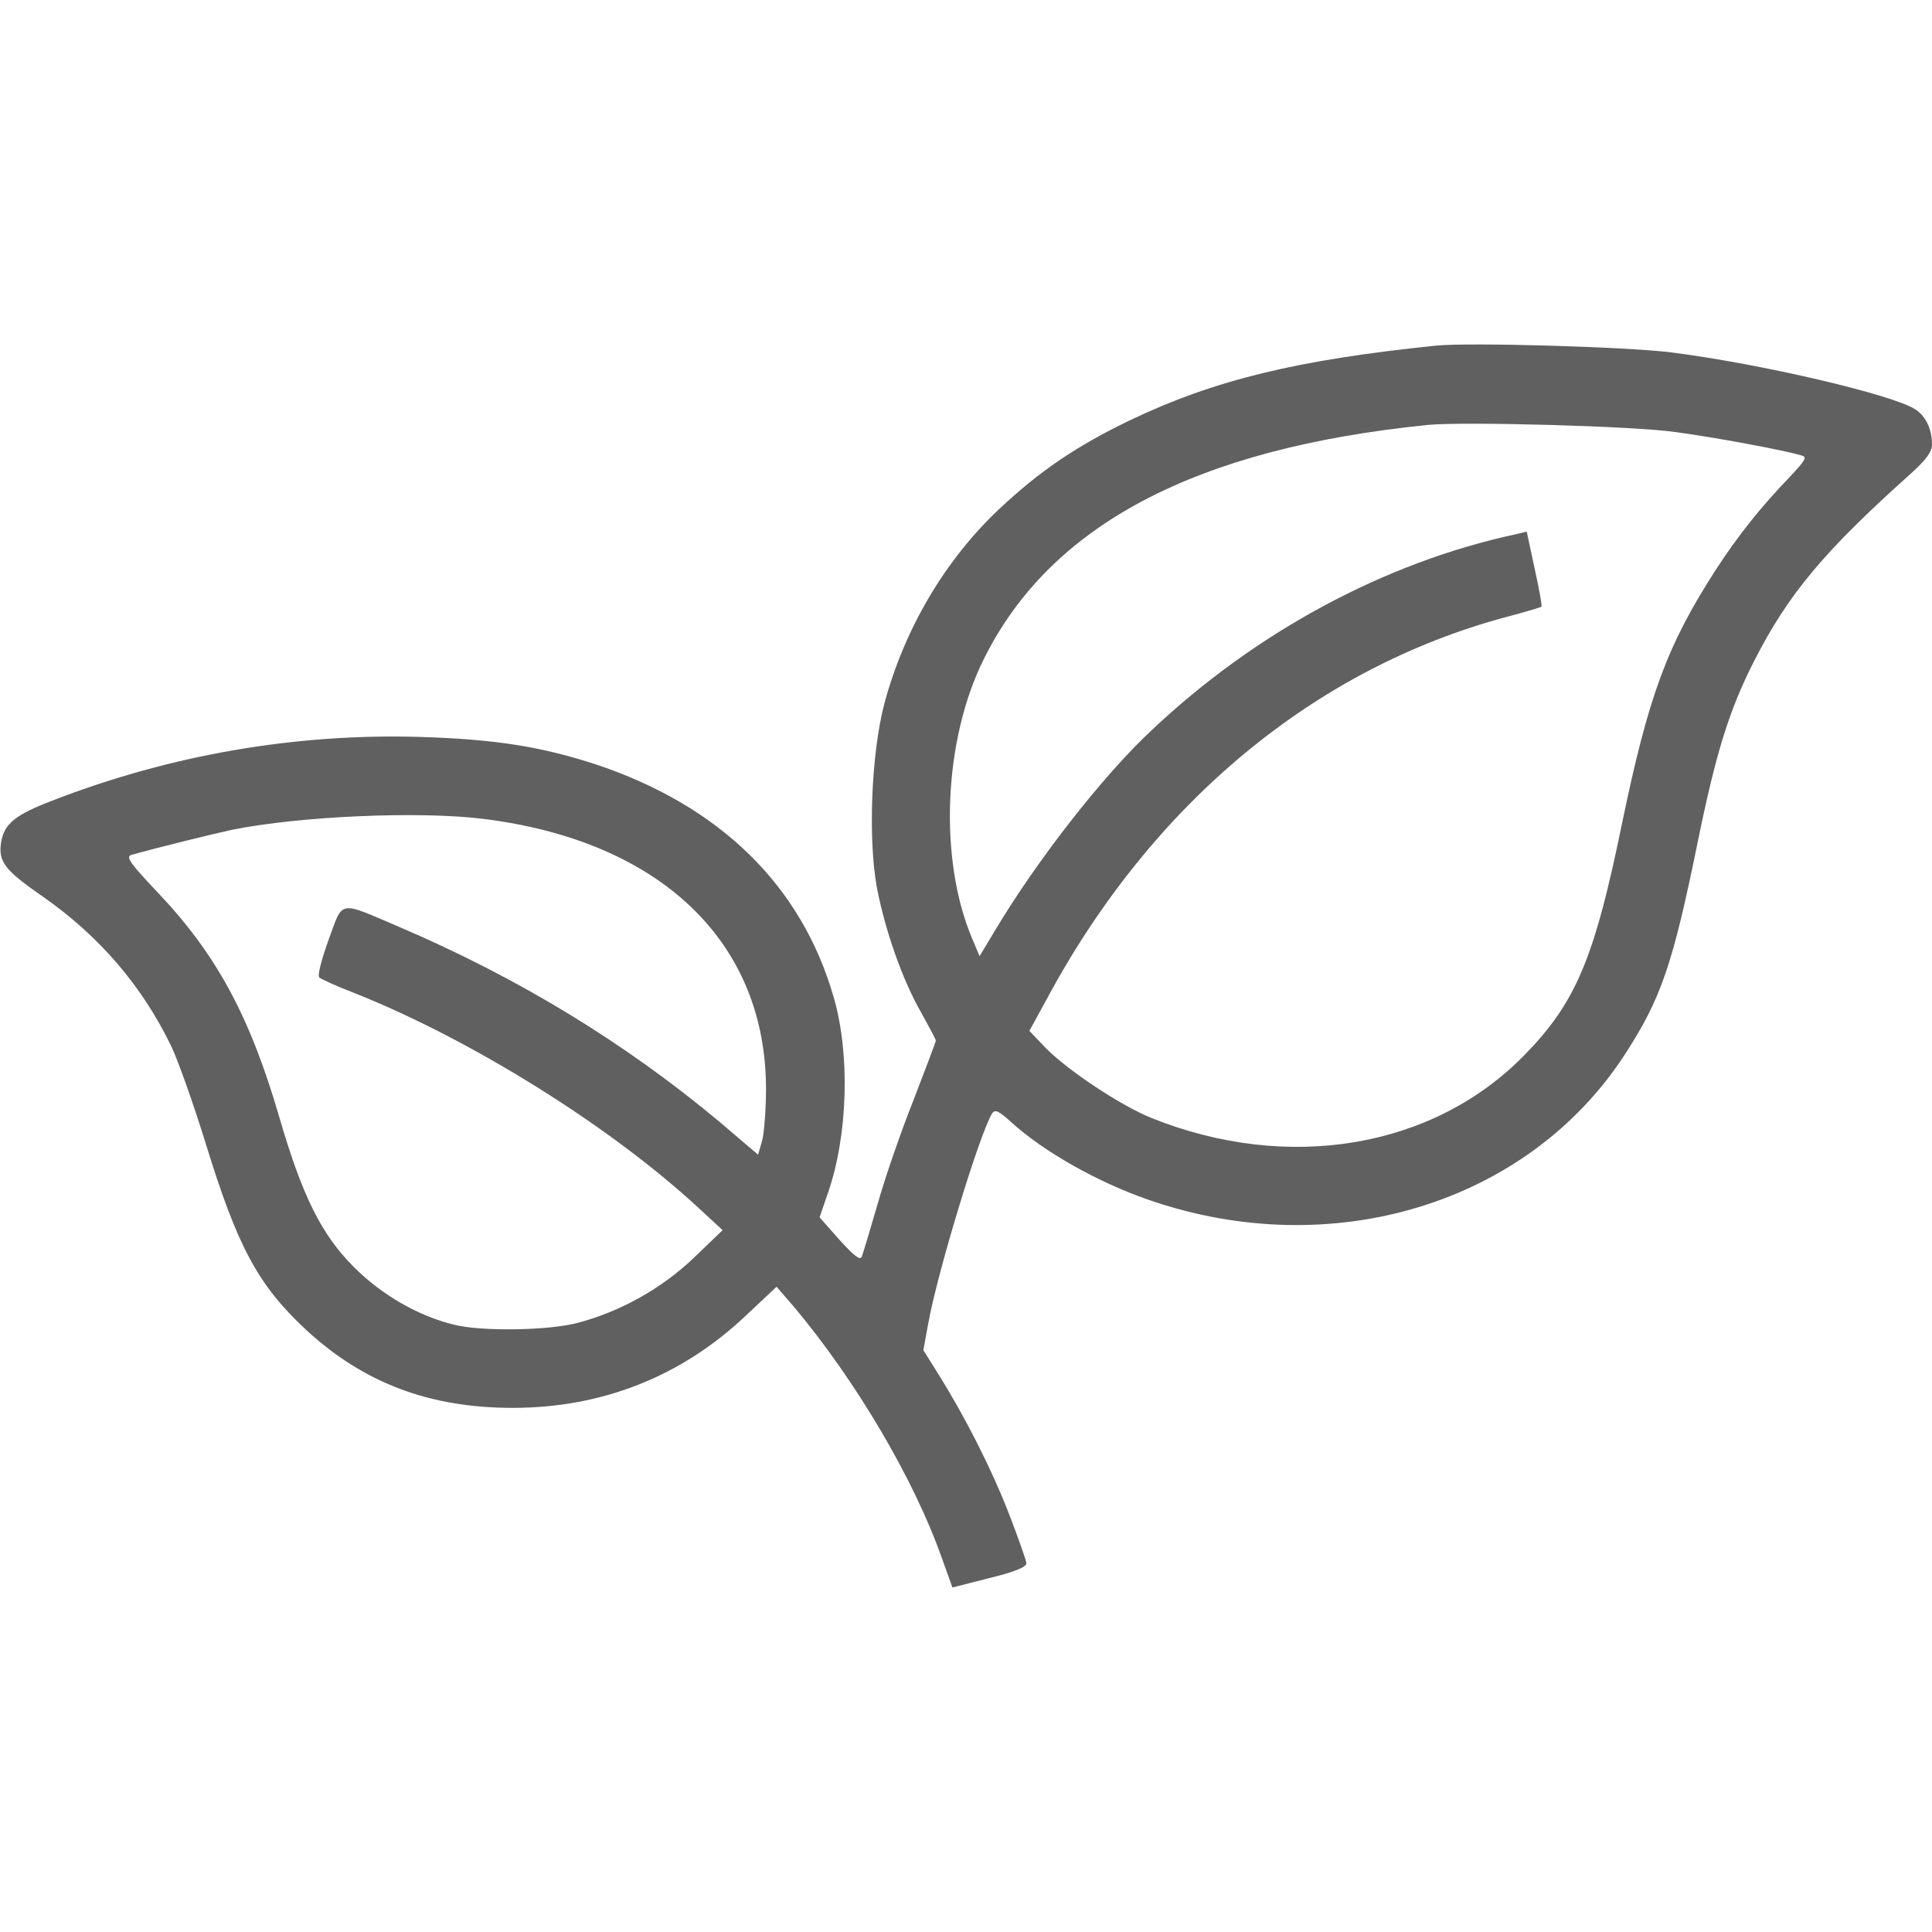 <?xml version="1.0" standalone="no"?>
<!DOCTYPE svg PUBLIC "-//W3C//DTD SVG 20010904//EN"
 "http://www.w3.org/TR/2001/REC-SVG-20010904/DTD/svg10.dtd">
<svg version="1.0" xmlns="http://www.w3.org/2000/svg"
 width="512pt" height="512pt" viewBox="0 0 512 512"
 preserveAspectRatio="xMidYMid meet">

<g transform="translate(0,512) scale(0.1,-0.1)"
fill="#606060" stroke="none">
<path d="M3805 4204 c-369 -38 -587 -91 -811 -198 -141 -68 -237 -133 -345
-234 -145 -136 -253 -320 -306 -519 -34 -132 -43 -356 -19 -486 22 -114 68
-245 117 -330 21 -38 39 -71 39 -75 0 -3 -27 -74 -59 -157 -33 -83 -76 -207
-95 -275 -20 -69 -39 -132 -42 -140 -4 -11 -20 1 -59 44 l-53 60 23 67 c52
152 58 364 15 514 -85 298 -302 510 -633 620 -142 46 -264 66 -462 72 -330 10
-663 -47 -977 -169 -97 -37 -127 -61 -135 -110 -8 -51 9 -74 109 -143 152
-106 265 -238 343 -400 18 -39 59 -154 90 -255 85 -276 139 -376 267 -495 152
-140 326 -206 547 -206 236 0 447 83 617 244 l82 77 45 -52 c164 -195 319
-457 393 -667 l28 -78 98 25 c66 16 98 29 98 39 0 7 -21 66 -46 131 -47 121
-118 260 -187 370 l-40 64 13 71 c25 138 136 502 169 556 8 12 18 7 51 -23 87
-79 231 -160 365 -206 485 -168 1003 -10 1260 384 97 149 128 239 195 569 48
234 83 346 148 474 91 179 186 292 416 498 41 37 56 58 56 77 0 40 -16 75 -44
93 -59 39 -410 121 -646 151 -118 15 -537 27 -625 18z m635 -229 c105 -14 288
-48 334 -62 16 -4 11 -12 -31 -57 -77 -80 -136 -154 -196 -246 -129 -200 -178
-333 -248 -670 -74 -362 -123 -477 -260 -617 -241 -246 -625 -311 -987 -166
-82 33 -222 126 -281 186 l-43 45 48 88 c279 517 709 873 1216 1009 50 13 92
26 93 27 2 2 -6 47 -18 101 l-21 98 -30 -7 c-347 -75 -689 -259 -966 -521
-129 -121 -303 -344 -415 -532 l-39 -65 -19 45 c-90 211 -77 529 31 744 177
355 561 557 1177 619 96 9 545 -3 655 -19z m-3160 -1025 c470 -58 750 -326
750 -716 0 -54 -5 -116 -10 -136 l-11 -38 -101 86 c-251 210 -533 382 -851
518 -162 69 -147 72 -186 -34 -19 -53 -30 -95 -25 -100 5 -5 45 -23 89 -40
309 -122 679 -352 915 -570 l65 -60 -77 -74 c-85 -81 -194 -142 -308 -172 -77
-20 -251 -23 -325 -5 -96 23 -193 79 -267 153 -86 86 -137 188 -198 398 -78
268 -167 432 -324 597 -70 74 -83 92 -69 97 59 17 217 56 268 67 179 36 494
50 665 29z"/>
</g>
</svg>
